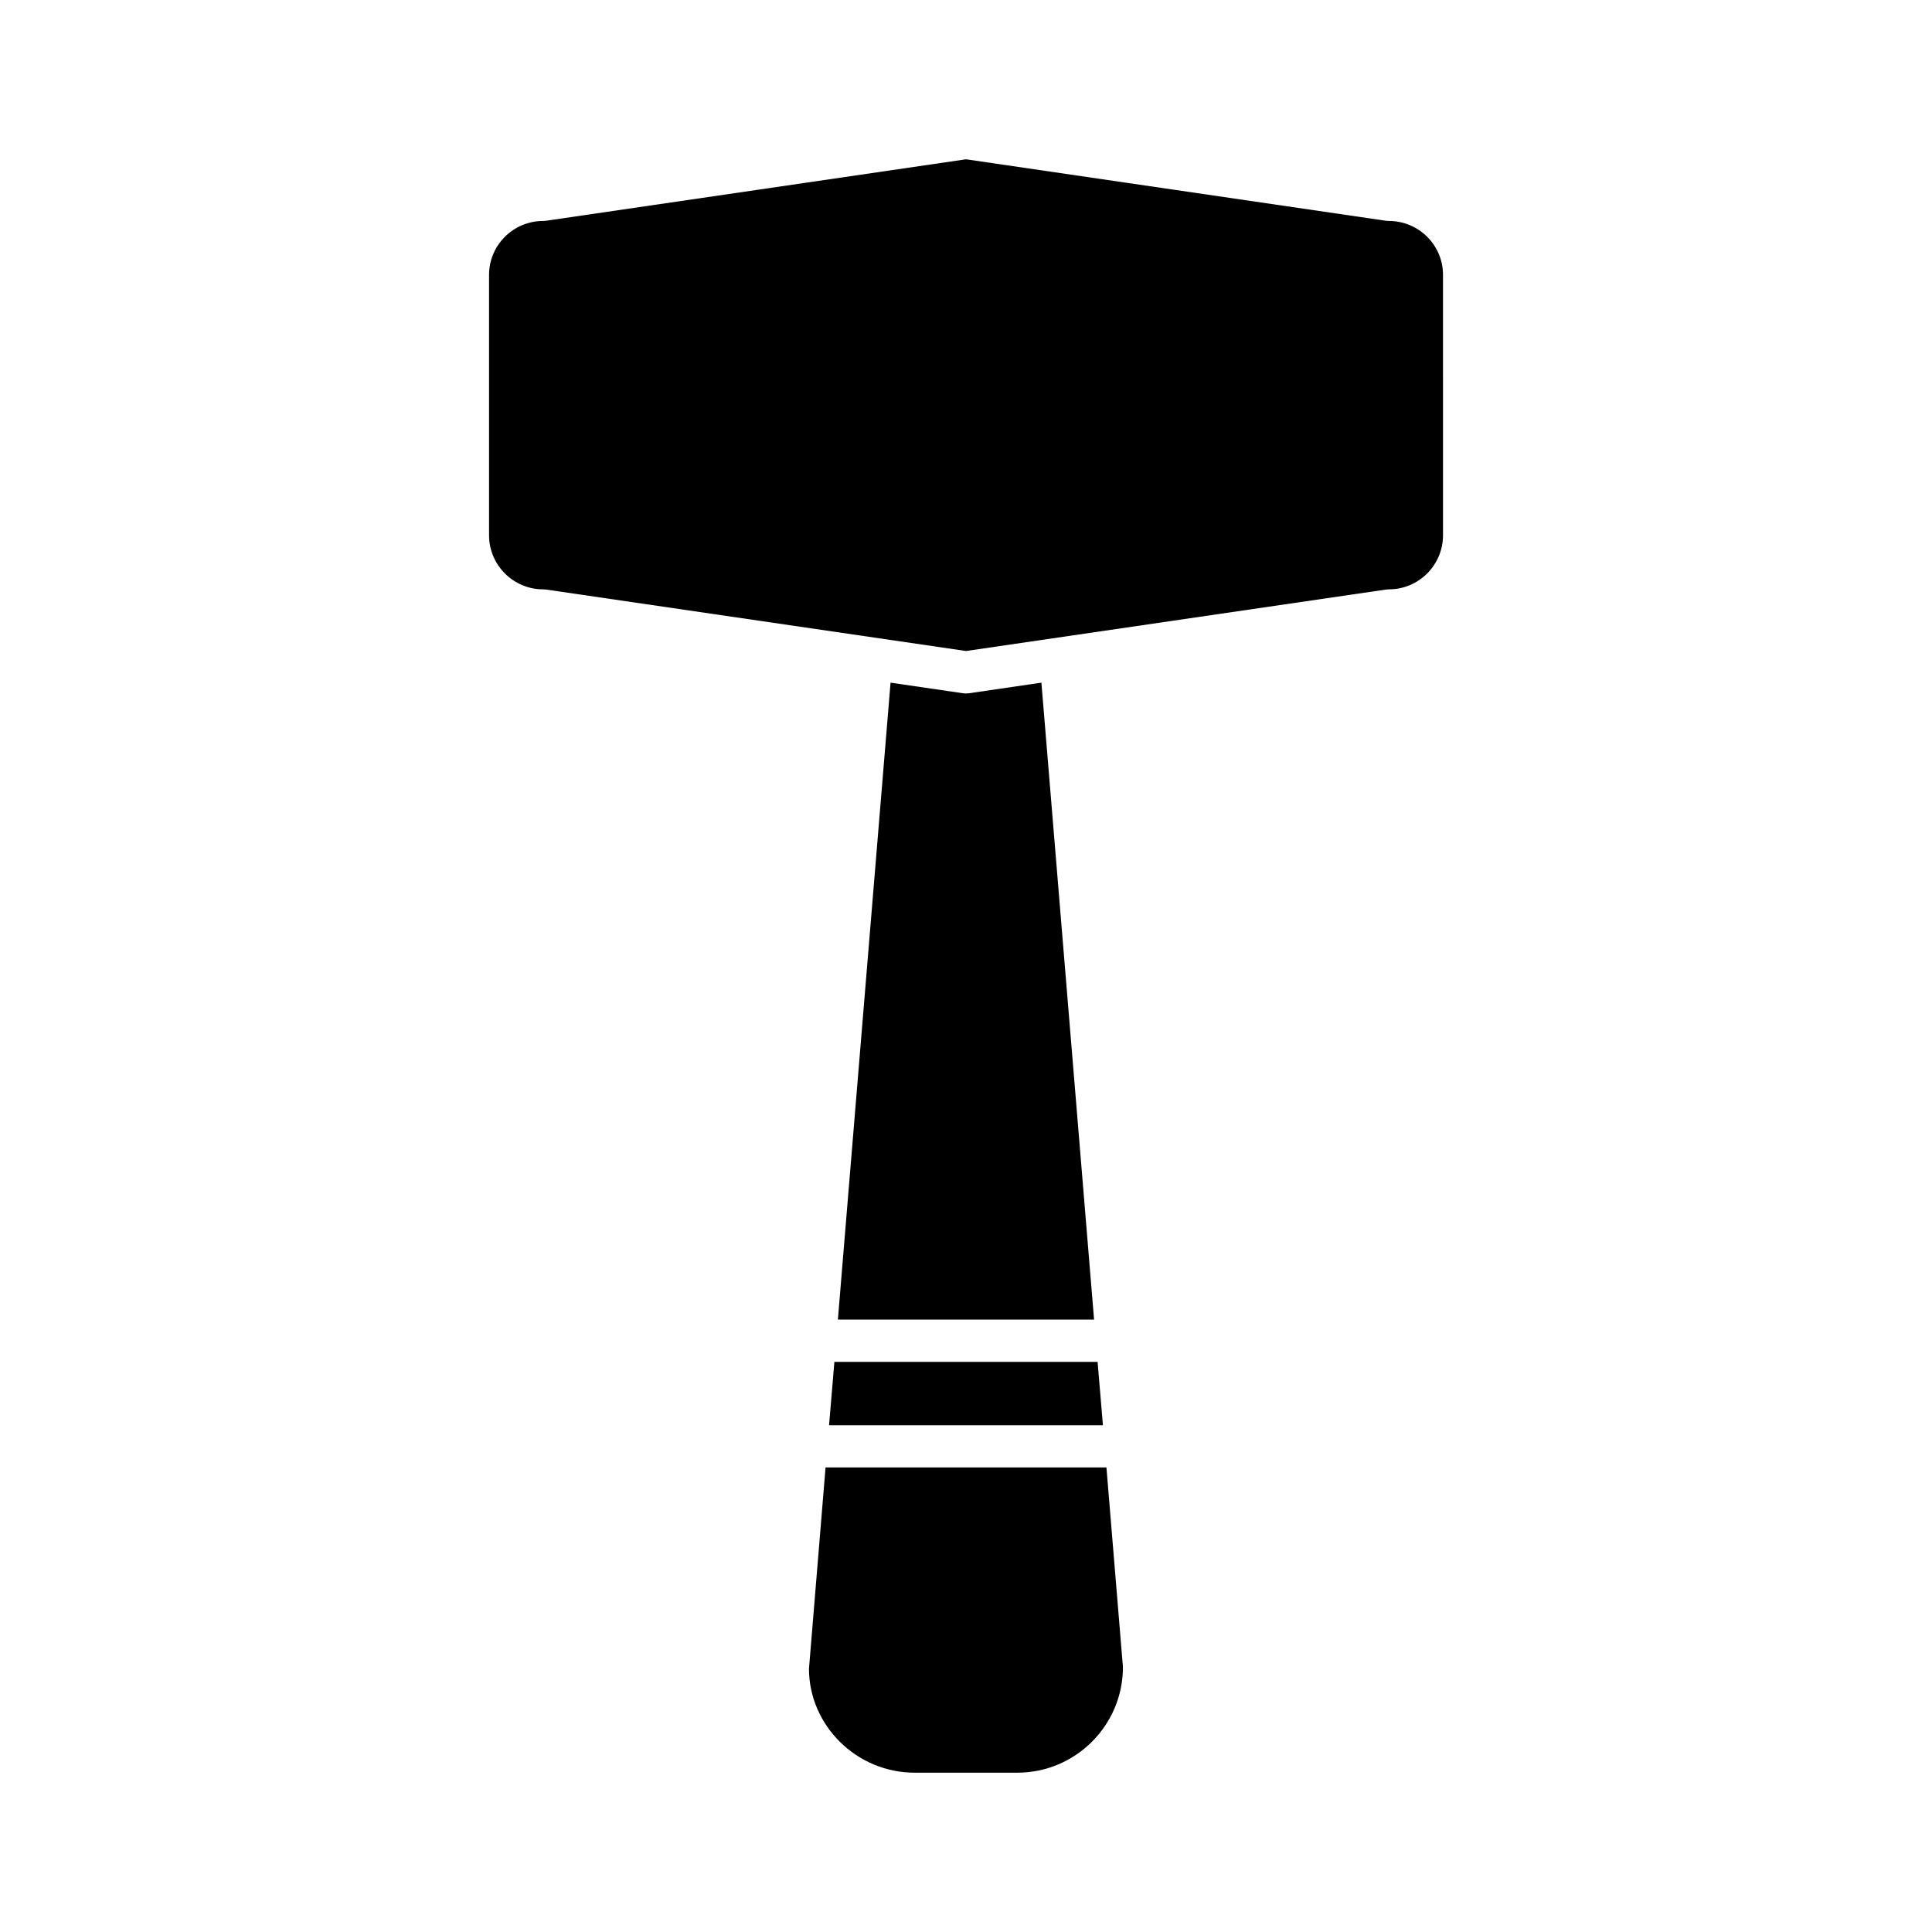 <?xml version="1.0" encoding="UTF-8"?>
<!-- Uploaded to: SVG Repo, www.svgrepo.com, Generator: SVG Repo Mixer Tools -->
<svg fill="#000000" width="800px" height="800px" version="1.1" viewBox="144 144 512 512" xmlns="http://www.w3.org/2000/svg">
 <g>
  <path d="m362.78 532.89-4.394 53.359c0.02 14.973 12.578 27.531 28.008 27.531h27.207c15.434 0 27.988-12.555 27.988-27.988l-4.371-52.902z"/>
  <path d="m363.71 521.7h72.574l-1.41-16.793h-69.754z"/>
  <path d="m400.8 327.72c-0.27 0.039-0.535 0.059-0.805 0.059-0.266 0-0.535-0.023-0.805-0.059l-19.184-2.809-13.957 168.79h67.891l-13.957-168.79z"/>
  <path d="m512.07 202.56c-0.27 0-0.539-0.023-0.812-0.059l-111.25-16.289-111.26 16.285c-0.273 0.039-0.543 0.062-0.812 0.062-7.902 0-14.332 6.402-14.332 14.273v69.023c0 7.898 6.43 14.328 14.332 14.328 0.27 0 0.543 0.023 0.812 0.059l111.26 16.281 111.26-16.281c0.27-0.039 0.543-0.059 0.812-0.059 7.902 0 14.332-6.43 14.332-14.328l-0.004-69.023c0-7.875-6.43-14.273-14.332-14.273z"/>
 </g>
</svg>